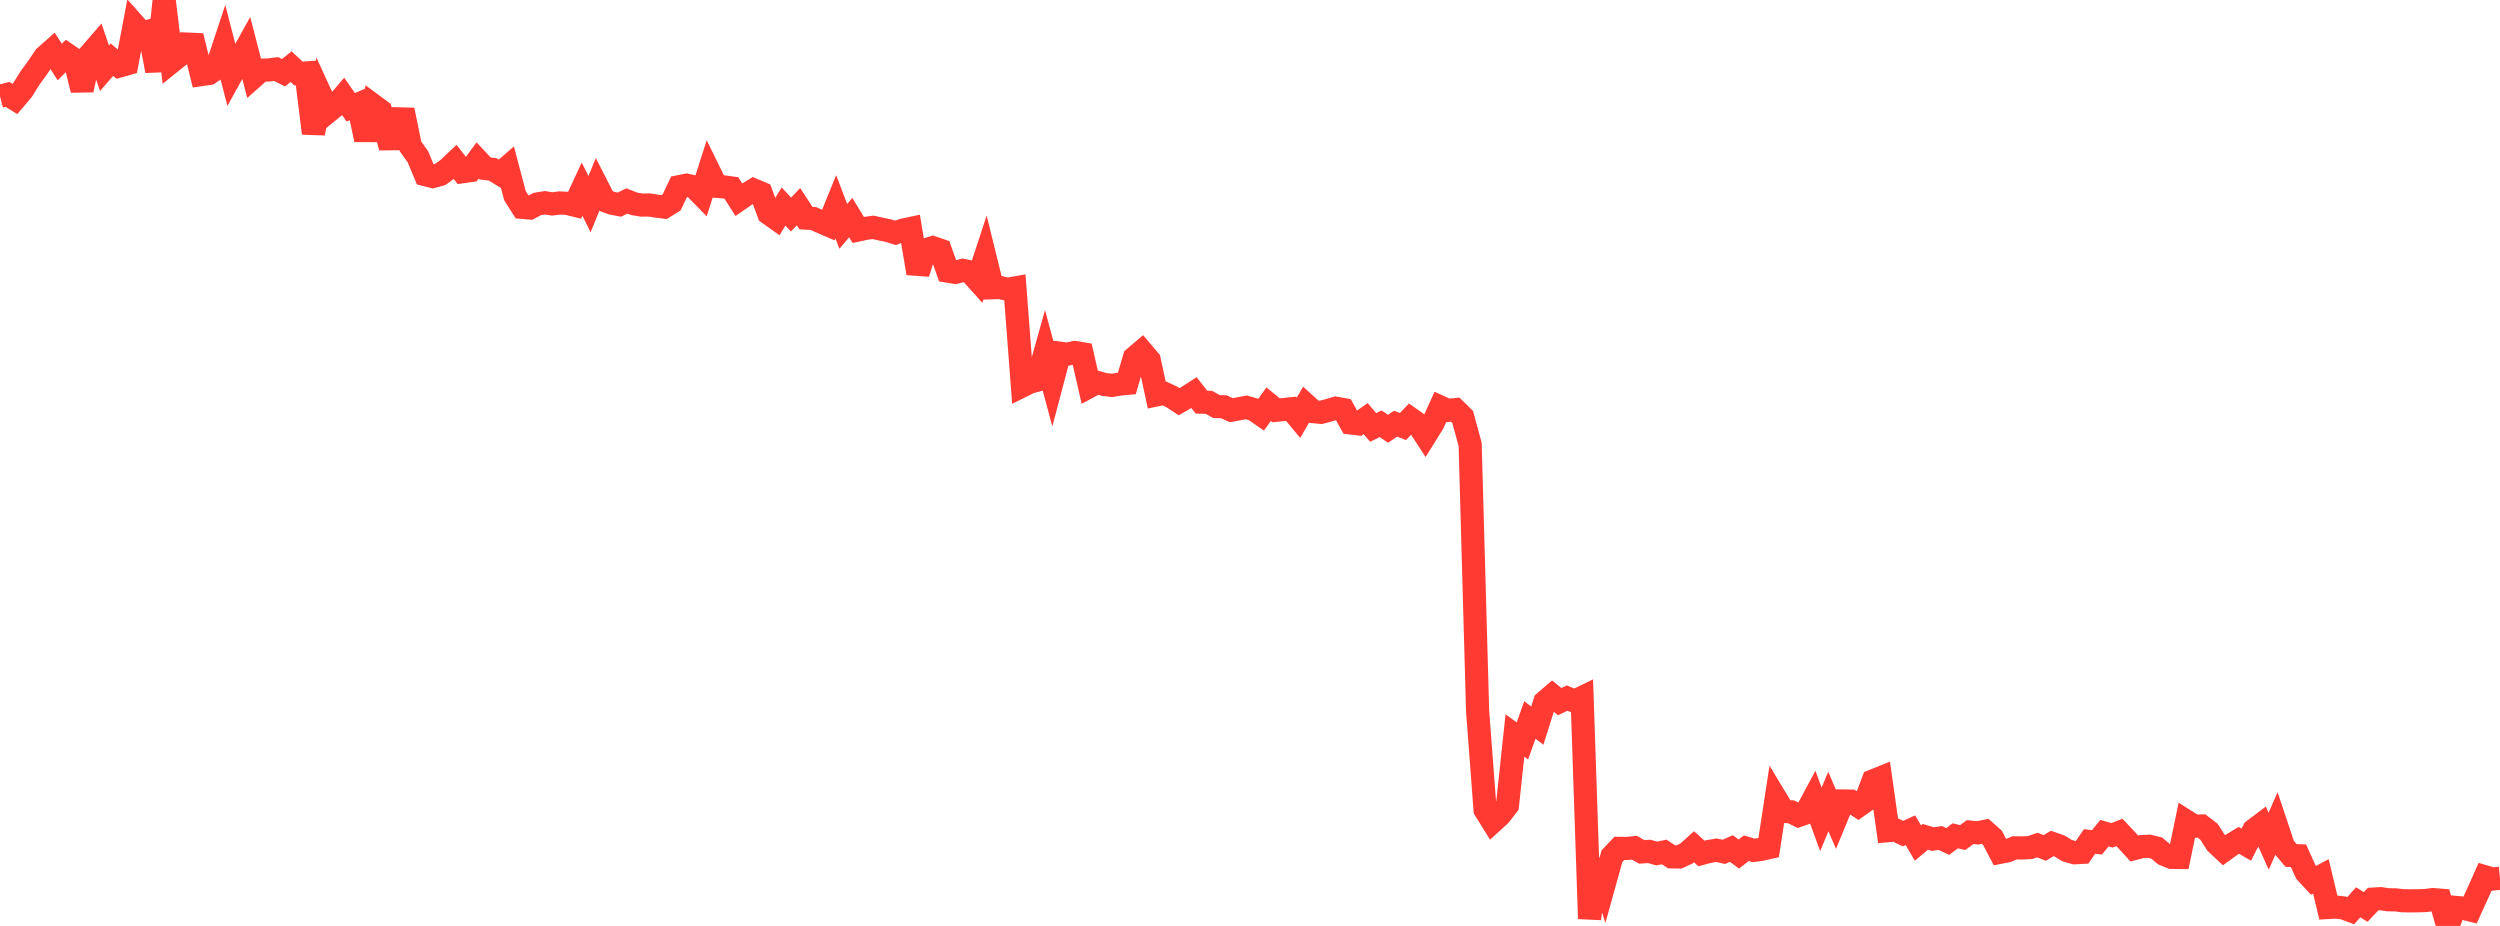 <?xml version="1.0" standalone="no"?>
<!DOCTYPE svg PUBLIC "-//W3C//DTD SVG 1.1//EN" "http://www.w3.org/Graphics/SVG/1.1/DTD/svg11.dtd">

<svg width="135" height="50" viewBox="0 0 135 50" preserveAspectRatio="none" 
  xmlns="http://www.w3.org/2000/svg"
  xmlns:xlink="http://www.w3.org/1999/xlink">


<polyline points="0.0, 5.202 0.403, 5.095 0.806, 5.346 1.209, 4.871 1.612, 4.224 2.015, 3.673 2.418, 3.073 2.821, 2.716 3.224, 3.348 3.627, 2.952 4.03, 3.228 4.433, 4.859 4.836, 2.967 5.239, 2.502 5.642, 3.685 6.045, 3.222 6.448, 3.563 6.851, 3.448 7.254, 1.33 7.657, 1.782 8.06, 1.675 8.463, 3.829 8.866, 0.0 9.269, 3.331 9.672, 3.006 10.075, 2.38 10.478, 2.398 10.881, 4.025 11.284, 3.967 11.687, 3.698 12.09, 2.48 12.493, 4.044 12.896, 3.314 13.299, 2.589 13.701, 4.146 14.104, 3.788 14.507, 3.778 14.91, 3.726 15.313, 3.927 15.716, 3.598 16.119, 3.969 16.522, 3.94 16.925, 7.197 17.328, 5.136 17.731, 6.016 18.134, 5.687 18.537, 5.216 18.94, 5.794 19.343, 5.625 19.746, 7.546 20.149, 5.683 20.552, 5.982 20.955, 7.494 21.358, 7.489 21.761, 5.941 22.164, 7.902 22.567, 8.465 22.97, 9.431 23.373, 9.533 23.776, 9.418 24.179, 9.127 24.582, 8.748 24.985, 9.27 25.388, 9.212 25.791, 8.664 26.194, 9.097 26.597, 9.143 27.0, 9.389 27.403, 9.037 27.806, 10.562 28.209, 11.199 28.612, 11.233 29.015, 11.015 29.418, 10.949 29.821, 11.012 30.224, 10.959 30.627, 10.981 31.03, 11.081 31.433, 10.216 31.836, 11.025 32.239, 10.034 32.642, 10.824 33.045, 10.973 33.448, 11.05 33.851, 10.851 34.254, 11.009 34.657, 11.075 35.06, 11.069 35.463, 11.132 35.866, 11.181 36.269, 10.929 36.672, 10.081 37.075, 10 37.478, 10.09 37.881, 10.502 38.284, 9.241 38.687, 10.062 39.09, 10.093 39.493, 10.148 39.896, 10.782 40.299, 10.505 40.701, 10.26 41.104, 10.432 41.507, 11.521 41.91, 11.807 42.313, 11.151 42.716, 11.586 43.119, 11.159 43.522, 11.778 43.925, 11.8 44.328, 11.982 44.731, 12.155 45.134, 11.164 45.537, 12.224 45.94, 11.751 46.343, 12.417 46.746, 12.331 47.149, 12.277 47.552, 12.367 47.955, 12.45 48.358, 12.574 48.761, 12.427 49.164, 12.341 49.567, 14.756 49.97, 13.496 50.373, 13.373 50.776, 13.513 51.179, 14.642 51.582, 14.709 51.985, 14.6 52.388, 14.681 52.791, 15.131 53.194, 13.903 53.597, 15.538 54.0, 15.525 54.403, 15.622 54.806, 15.551 55.209, 20.834 55.612, 20.634 56.015, 20.527 56.418, 19.098 56.821, 20.599 57.224, 19.074 57.627, 19.127 58.03, 19.035 58.433, 19.101 58.836, 20.867 59.239, 20.65 59.642, 20.764 60.045, 20.811 60.448, 20.741 60.851, 20.704 61.254, 19.322 61.657, 18.98 62.06, 19.455 62.463, 21.323 62.866, 21.24 63.269, 21.428 63.672, 21.692 64.075, 21.46 64.478, 21.202 64.881, 21.717 65.284, 21.727 65.687, 21.954 66.09, 21.967 66.493, 22.151 66.896, 22.075 67.299, 21.996 67.701, 22.113 68.104, 22.389 68.507, 21.826 68.91, 22.156 69.313, 22.117 69.716, 22.075 70.119, 22.56 70.522, 21.863 70.925, 22.228 71.328, 22.268 71.731, 22.161 72.134, 22.044 72.537, 22.117 72.94, 22.839 73.343, 22.888 73.746, 22.606 74.149, 23.081 74.552, 22.884 74.955, 23.154 75.358, 22.879 75.761, 23.032 76.164, 22.61 76.567, 22.895 76.97, 23.516 77.373, 22.87 77.776, 21.982 78.179, 22.165 78.582, 22.121 78.985, 22.516 79.388, 23.998 79.791, 38.397 80.194, 43.727 80.597, 44.375 81.0, 44.006 81.403, 43.484 81.806, 39.715 82.209, 40.011 82.612, 38.877 83.015, 39.182 83.418, 37.907 83.821, 37.559 84.224, 37.889 84.627, 37.696 85.03, 37.866 85.433, 37.669 85.836, 49.611 86.239, 46.46 86.642, 47.684 87.045, 46.235 87.448, 45.812 87.851, 45.816 88.254, 45.776 88.657, 46.003 89.06, 45.975 89.463, 46.089 89.866, 46.006 90.269, 46.27 90.672, 46.275 91.075, 46.088 91.478, 45.726 91.881, 46.087 92.284, 45.979 92.687, 45.912 93.09, 46 93.493, 45.82 93.896, 46.119 94.299, 45.803 94.701, 45.922 95.104, 45.866 95.507, 45.774 95.91, 43.147 96.313, 43.815 96.716, 43.838 97.119, 44.037 97.522, 43.895 97.925, 43.143 98.328, 44.246 98.731, 43.282 99.134, 44.228 99.537, 43.254 99.94, 43.26 100.343, 43.523 100.746, 43.235 101.149, 42.167 101.552, 42.005 101.955, 44.856 102.358, 44.82 102.761, 45.015 103.164, 44.833 103.567, 45.525 103.97, 45.189 104.373, 45.31 104.776, 45.253 105.179, 45.439 105.582, 45.134 105.985, 45.229 106.388, 44.934 106.791, 44.974 107.194, 44.89 107.597, 45.247 108.0, 46.024 108.403, 45.945 108.806, 45.782 109.209, 45.789 109.612, 45.769 110.015, 45.633 110.418, 45.789 110.821, 45.547 111.224, 45.688 111.627, 45.936 112.03, 46.049 112.433, 46.028 112.836, 45.439 113.239, 45.485 113.642, 44.99 114.045, 45.109 114.448, 44.948 114.851, 45.38 115.254, 45.821 115.657, 45.715 116.06, 45.697 116.463, 45.796 116.866, 46.134 117.269, 46.299 117.672, 46.303 118.075, 44.357 118.478, 44.613 118.881, 44.603 119.284, 44.913 119.687, 45.539 120.09, 45.917 120.493, 45.624 120.896, 45.377 121.299, 45.609 121.701, 44.831 122.104, 44.526 122.507, 45.426 122.91, 44.511 123.313, 45.715 123.716, 46.195 124.119, 46.21 124.522, 47.103 124.925, 47.54 125.328, 47.326 125.731, 49.004 126.134, 48.981 126.537, 49.027 126.94, 49.176 127.343, 48.723 127.746, 48.976 128.149, 48.552 128.552, 48.527 128.955, 48.587 129.358, 48.592 129.761, 48.641 130.164, 48.645 130.567, 48.641 130.97, 48.63 131.373, 48.577 131.776, 48.609 132.179, 50.0 132.582, 48.999 132.985, 49.034 133.388, 49.136 133.791, 48.252 134.194, 47.349 134.597, 47.468 135.0, 47.427" fill="none" stroke="#ff3a33" stroke-width="1.25"/>

</svg>